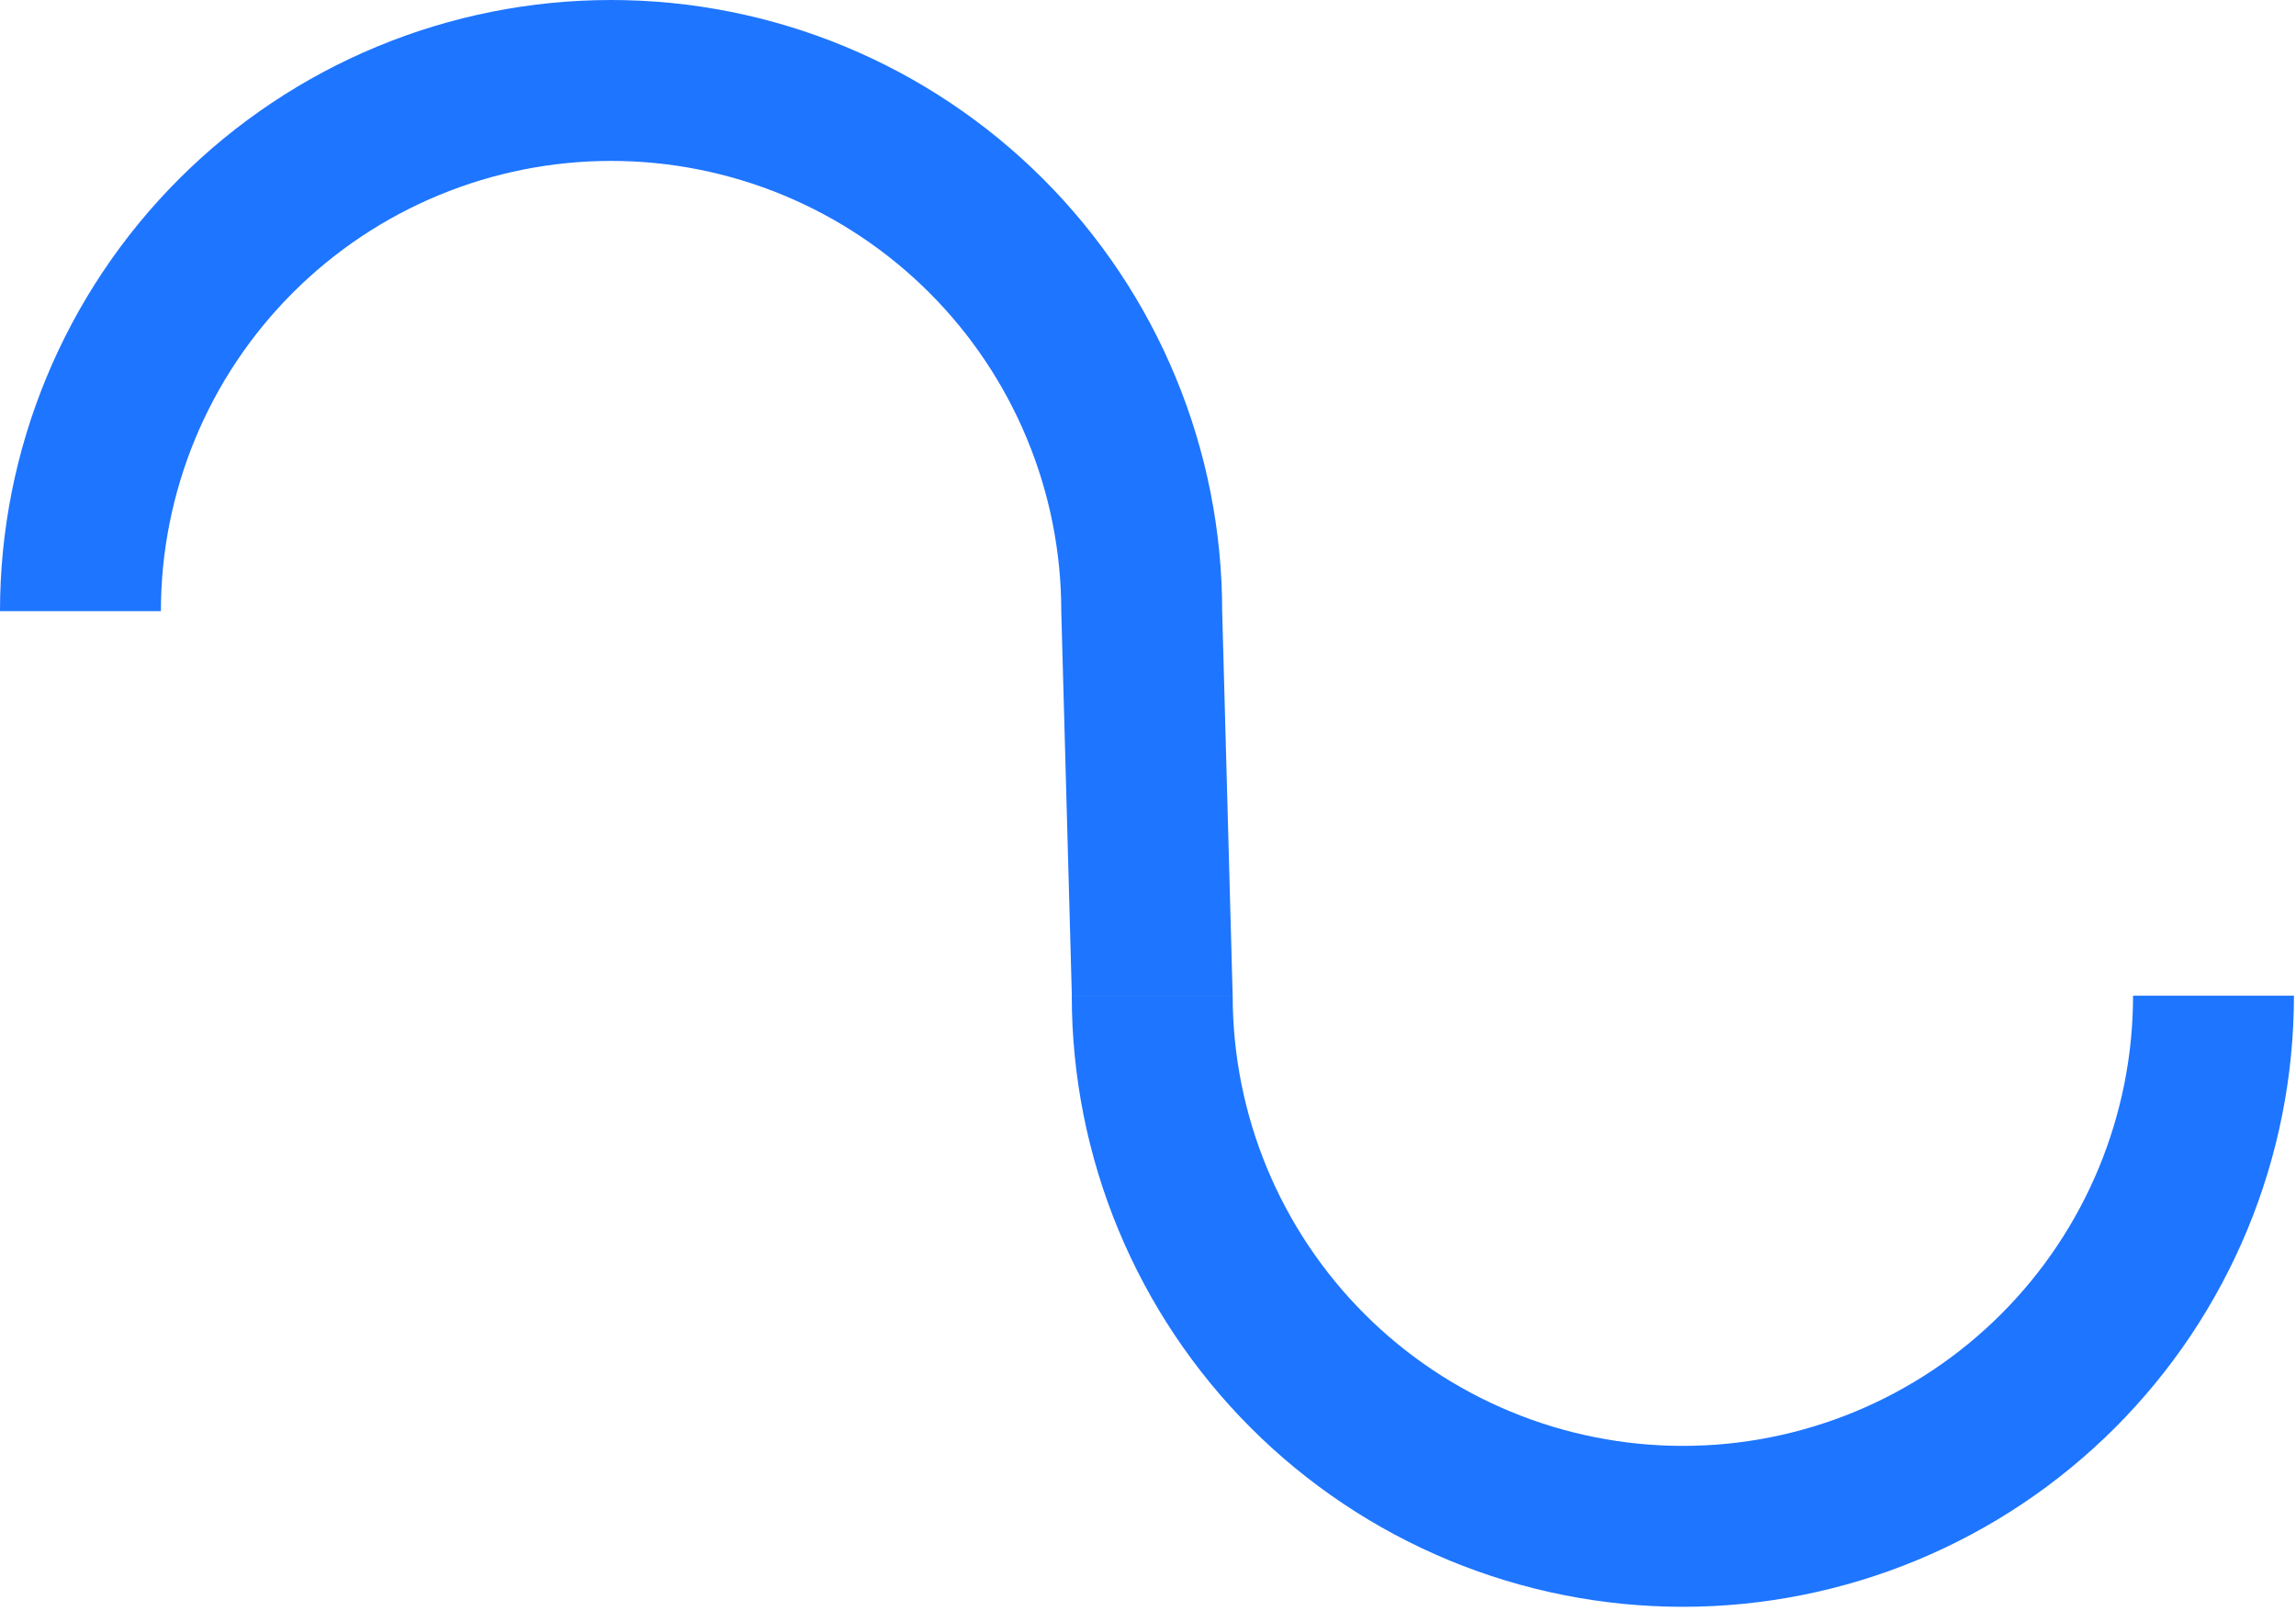 <?xml version="1.0" encoding="utf-8"?>
<svg xmlns="http://www.w3.org/2000/svg" fill="none" height="100%" overflow="visible" preserveAspectRatio="none" style="display: block;" viewBox="0 0 449 315" width="100%">
<g id="Group 6485">
<path d="M239.005 119.502L241.057 194.756H209.609L207.54 119.502C207.54 107.941 205.262 96.493 200.838 85.812C196.414 75.131 189.929 65.426 181.754 57.251C173.579 49.076 163.874 42.591 153.193 38.167C142.512 33.742 131.064 31.465 119.503 31.465C107.941 31.465 96.493 33.742 85.812 38.167C75.131 42.591 65.426 49.076 57.251 57.251C49.076 65.426 42.591 75.131 38.167 85.812C33.743 96.493 31.465 107.941 31.465 119.502H0C0 103.809 3.091 88.269 9.097 73.771C15.102 59.272 23.905 46.098 35.002 35.002C46.098 23.905 59.272 15.102 73.771 9.097C88.27 3.091 103.809 0 119.503 0C135.196 0 150.735 3.091 165.234 9.097C179.733 15.102 192.907 23.905 204.004 35.001C215.1 46.098 223.903 59.272 229.908 73.771C235.914 88.269 239.005 103.809 239.005 119.502Z" fill="#1E75FF" id="Ellipse 5"/>
<path d="M448.599 194.695C448.599 210.388 445.508 225.928 439.503 240.427C433.497 254.925 424.695 268.099 413.598 279.196C402.501 290.293 389.327 299.095 374.828 305.101C360.33 311.106 344.79 314.198 329.097 314.198C313.404 314.198 297.864 311.106 283.365 305.101C268.867 299.095 255.693 290.293 244.596 279.196C233.499 268.099 224.697 254.925 218.691 240.427C212.685 225.928 209.594 210.388 209.594 194.695H241.06C241.06 206.256 243.337 217.704 247.761 228.385C252.185 239.067 258.67 248.772 266.845 256.947C275.02 265.122 284.725 271.606 295.407 276.031C306.088 280.455 317.536 282.732 329.097 282.732C340.658 282.732 352.106 280.455 362.787 276.031C373.468 271.606 383.173 265.122 391.348 256.947C399.523 248.772 406.008 239.067 410.432 228.385C414.857 217.704 417.134 206.256 417.134 194.695H448.599Z" fill="#1E75FF" id="Ellipse 6"/>
</g>
</svg>